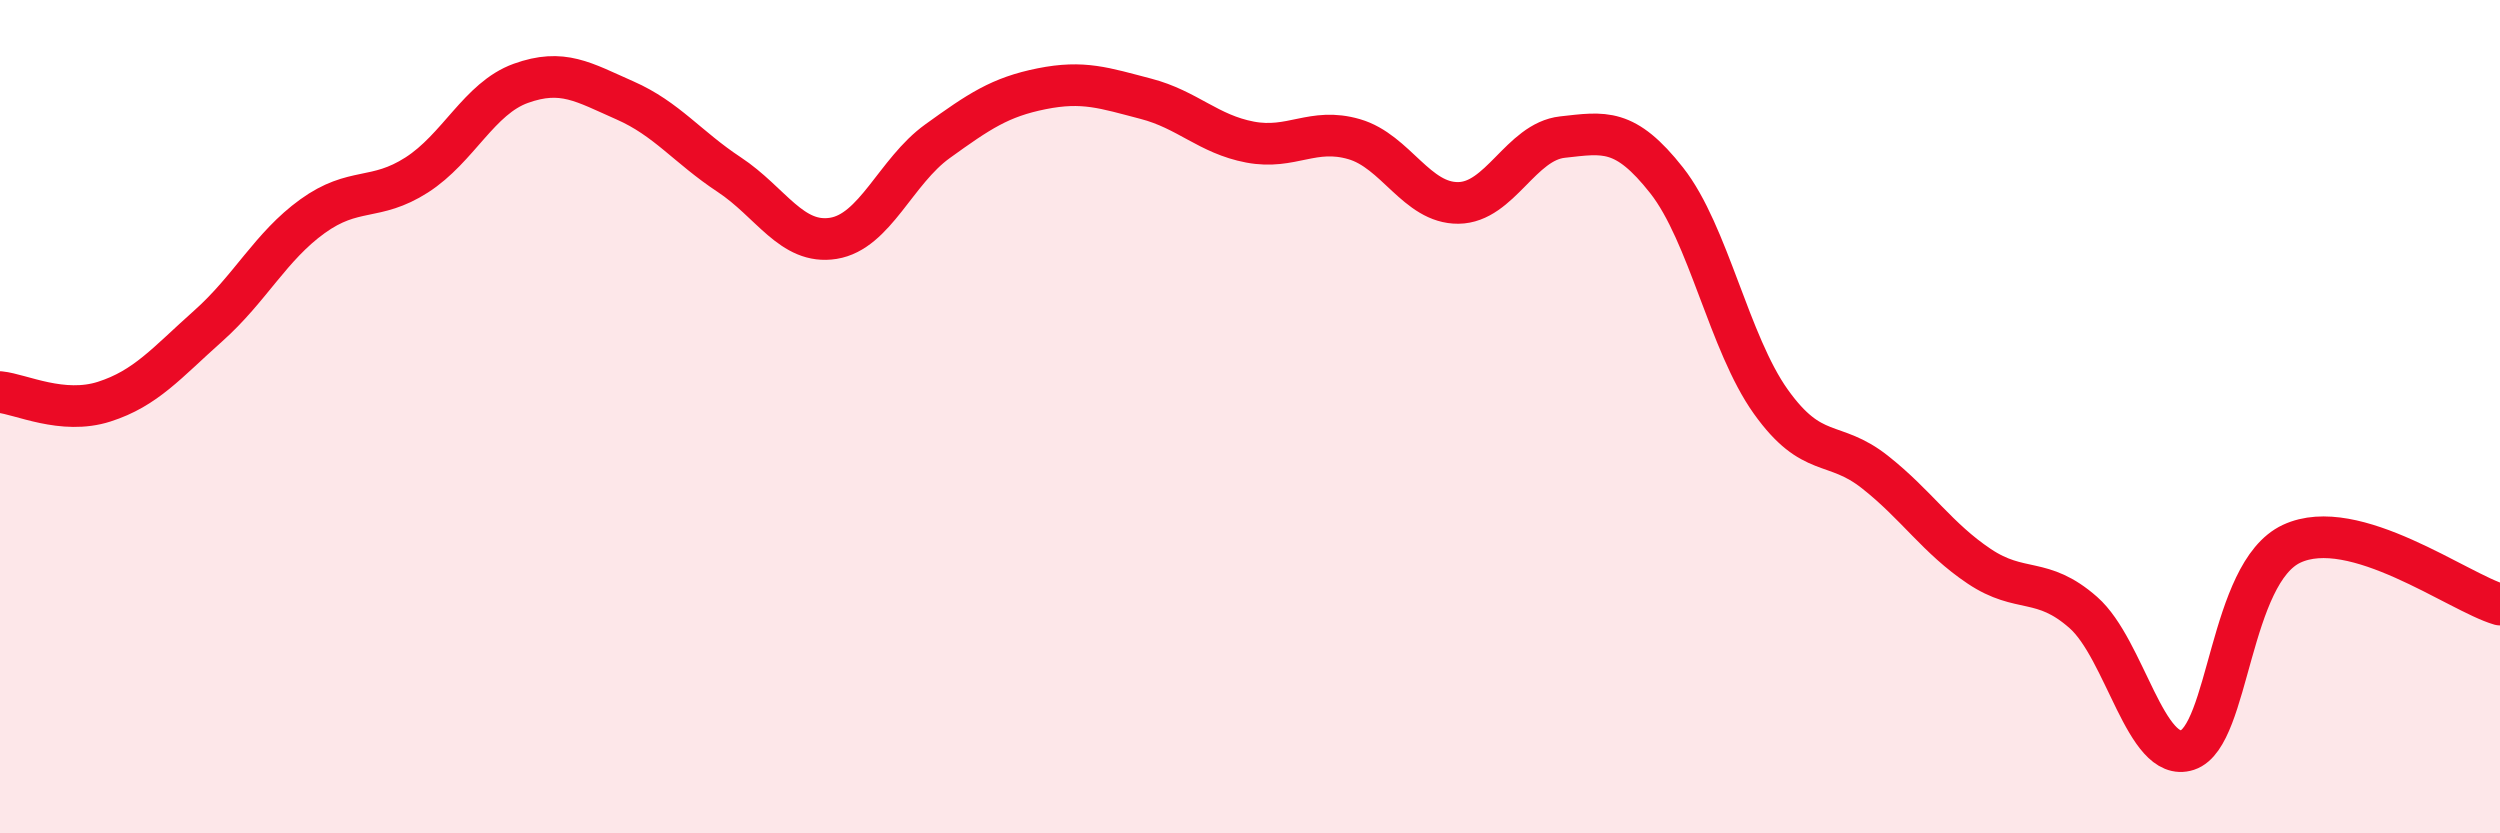 
    <svg width="60" height="20" viewBox="0 0 60 20" xmlns="http://www.w3.org/2000/svg">
      <path
        d="M 0,9.41 C 0.5,9.46 1.5,9.96 2.5,9.64 C 3.5,9.32 4,8.71 5,7.82 C 6,6.93 6.5,5.91 7.5,5.19 C 8.5,4.47 9,4.84 10,4.2 C 11,3.56 11.5,2.36 12.5,2 C 13.5,1.64 14,1.97 15,2.41 C 16,2.85 16.5,3.53 17.5,4.19 C 18.5,4.85 19,5.88 20,5.72 C 21,5.56 21.5,4.11 22.5,3.39 C 23.5,2.67 24,2.33 25,2.13 C 26,1.93 26.5,2.11 27.5,2.37 C 28.5,2.63 29,3.22 30,3.41 C 31,3.6 31.5,3.05 32.5,3.34 C 33.5,3.63 34,4.88 35,4.87 C 36,4.86 36.5,3.4 37.5,3.29 C 38.5,3.18 39,3.06 40,4.33 C 41,5.6 41.5,8.24 42.5,9.64 C 43.5,11.04 44,10.54 45,11.33 C 46,12.12 46.5,12.92 47.5,13.59 C 48.5,14.26 49,13.82 50,14.7 C 51,15.58 51.5,18.33 52.5,18 C 53.5,17.67 53.5,13.75 55,13.05 C 56.5,12.35 59,14.22 60,14.51L60 20L0 20Z"
        fill="#EB0A25"
        opacity="0.1"
        stroke-linecap="round"
        stroke-linejoin="round"
      />
      <path
        d="M 0,9.41 C 0.5,9.46 1.5,9.96 2.5,9.64 C 3.5,9.32 4,8.71 5,7.82 C 6,6.93 6.5,5.91 7.5,5.19 C 8.5,4.47 9,4.84 10,4.2 C 11,3.56 11.5,2.36 12.5,2 C 13.5,1.64 14,1.97 15,2.41 C 16,2.85 16.5,3.53 17.5,4.19 C 18.5,4.85 19,5.88 20,5.72 C 21,5.56 21.5,4.11 22.5,3.39 C 23.5,2.67 24,2.33 25,2.13 C 26,1.93 26.5,2.11 27.5,2.37 C 28.5,2.63 29,3.22 30,3.41 C 31,3.6 31.5,3.05 32.5,3.34 C 33.5,3.63 34,4.88 35,4.87 C 36,4.86 36.5,3.4 37.5,3.29 C 38.5,3.18 39,3.06 40,4.33 C 41,5.6 41.5,8.24 42.5,9.64 C 43.5,11.04 44,10.54 45,11.33 C 46,12.12 46.5,12.92 47.5,13.59 C 48.5,14.26 49,13.82 50,14.7 C 51,15.58 51.5,18.33 52.5,18 C 53.5,17.67 53.5,13.75 55,13.05 C 56.5,12.35 59,14.22 60,14.51"
        stroke="#EB0A25"
        stroke-width="1"
        fill="none"
        stroke-linecap="round"
        stroke-linejoin="round"
      />
    </svg>
  
